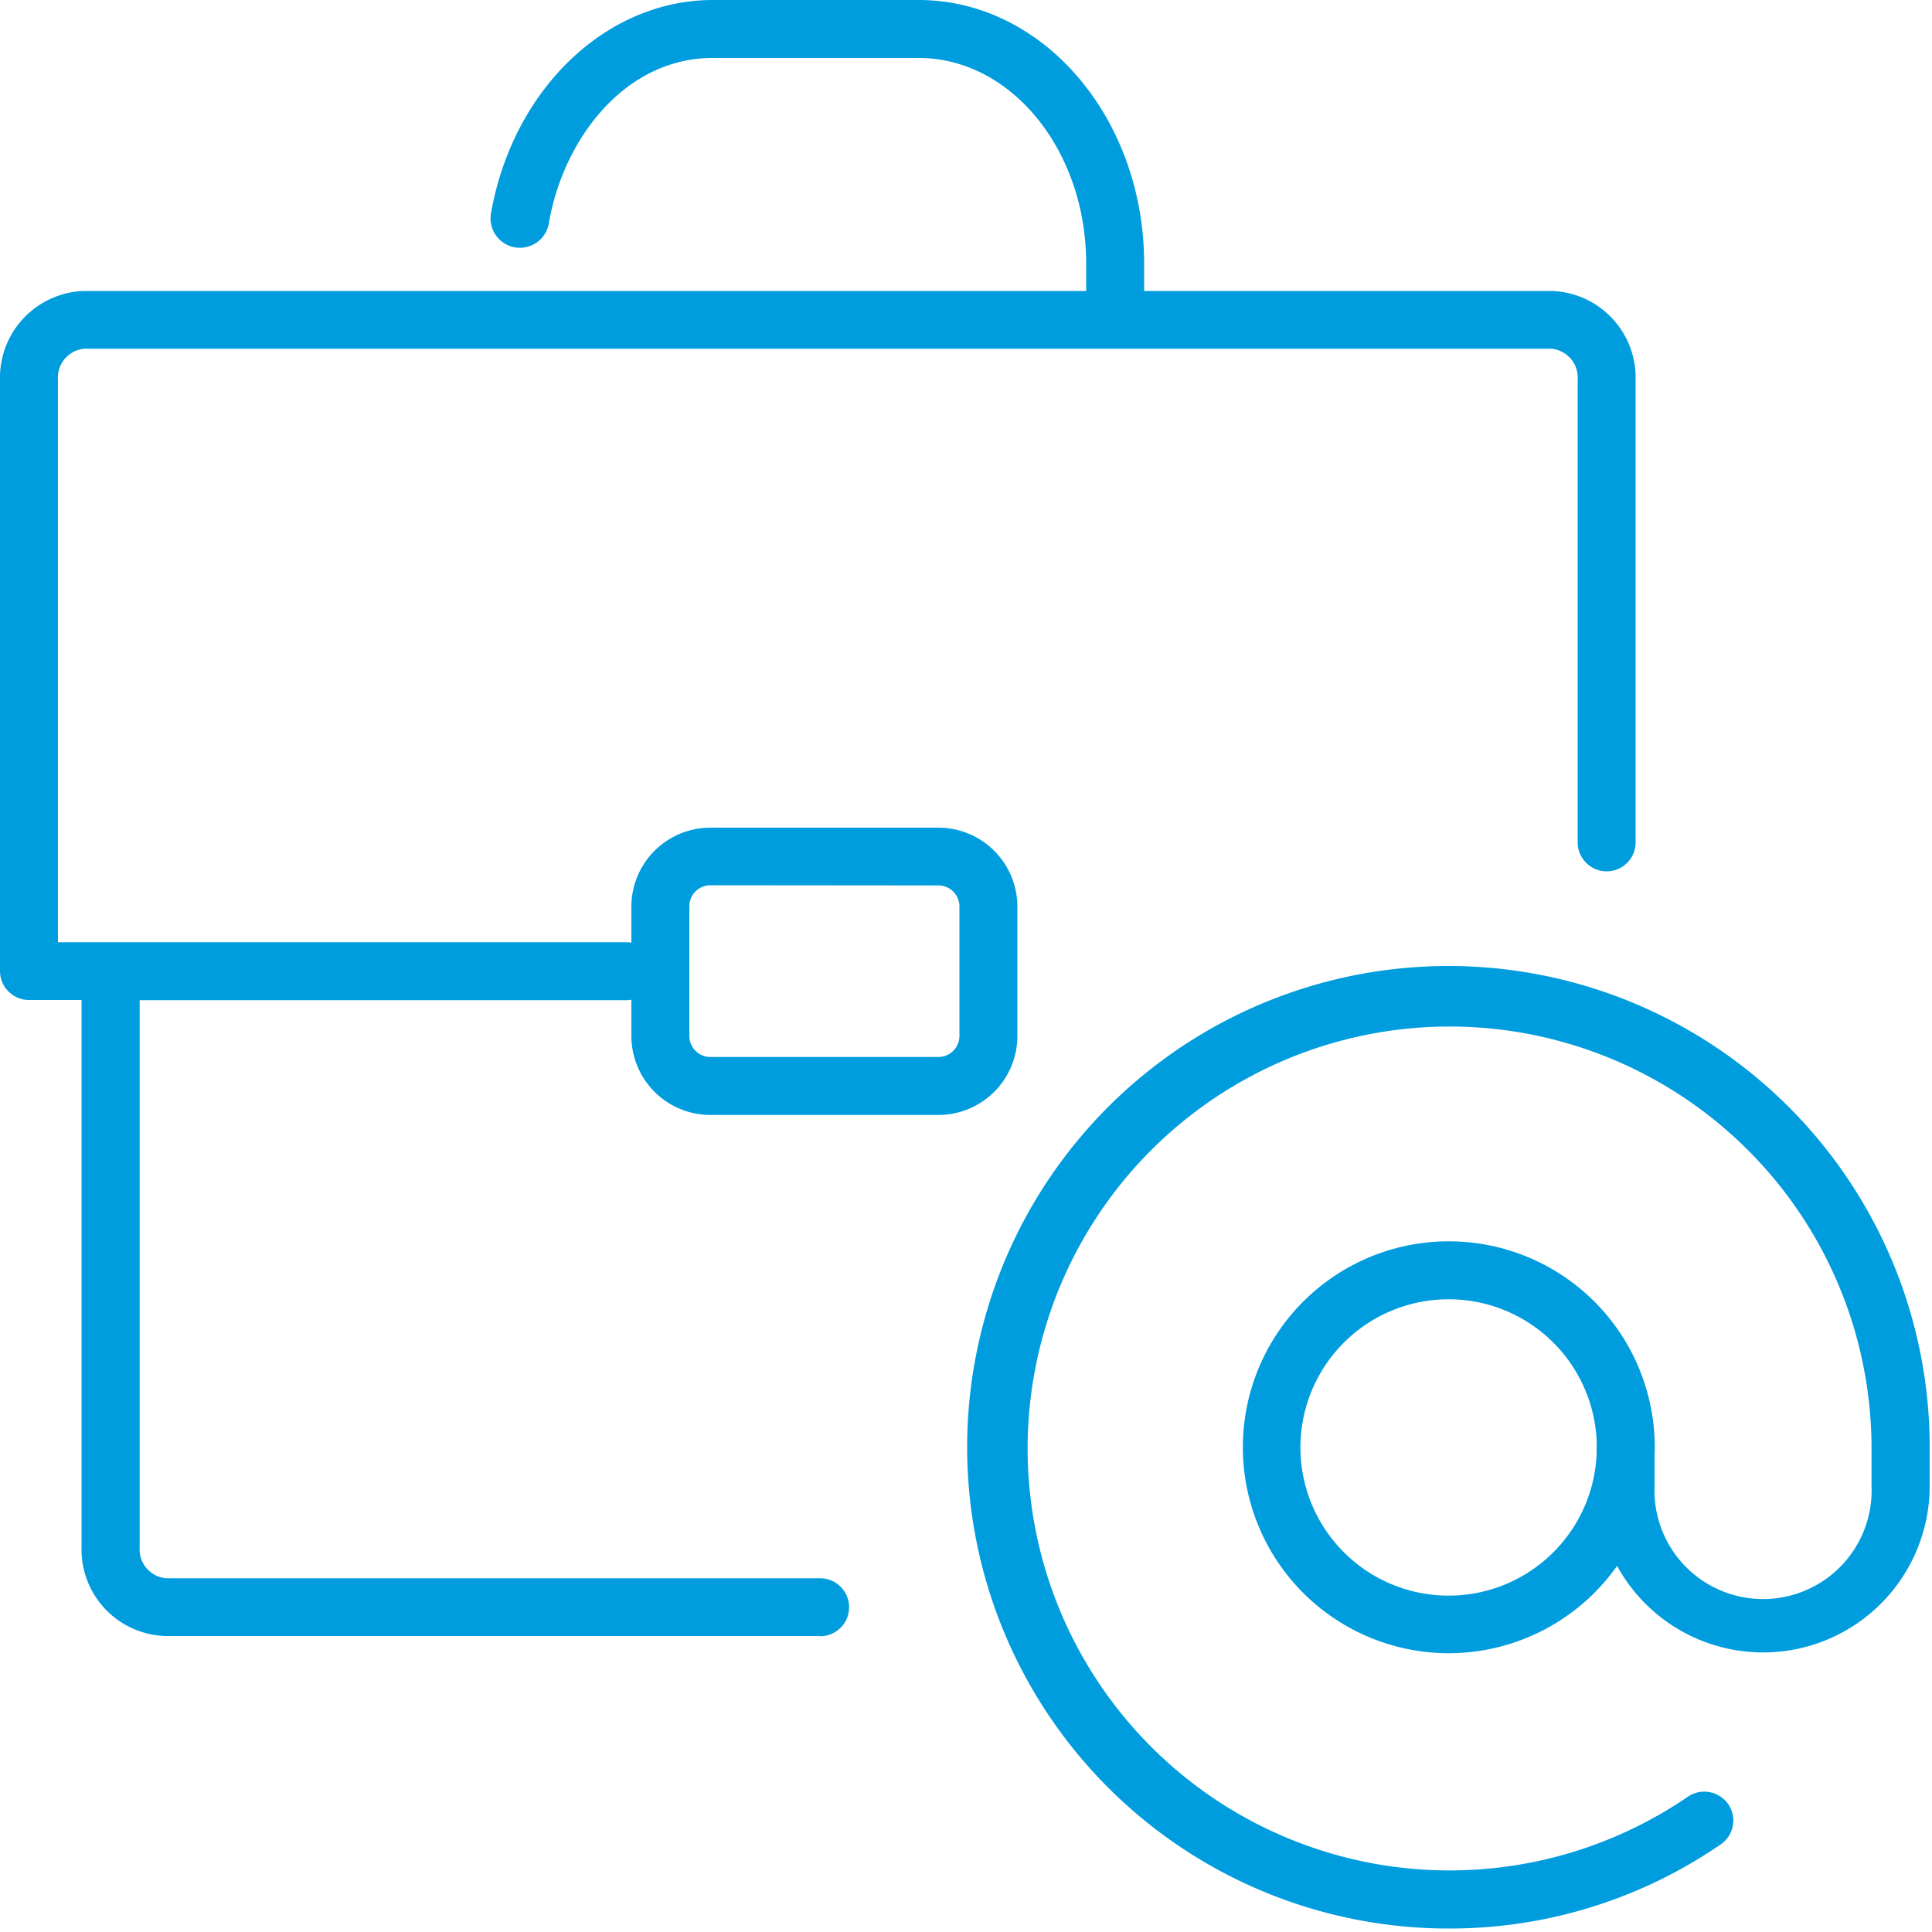 <svg id="Warstwa_1" data-name="Warstwa 1" xmlns="http://www.w3.org/2000/svg" viewBox="0 0 100 100"><defs><style>.cls-1{fill:#009dde;}</style></defs><title>9_23</title><path class="cls-1" d="M75,85.57A10.66,10.66,0,1,1,85.65,74.91,10.67,10.67,0,0,1,75,85.57Zm0-18.32a7.67,7.67,0,1,0,7.65,7.67A7.67,7.67,0,0,0,75,67.25Z"/><path class="cls-1" d="M75,99.82A24.91,24.91,0,1,1,99.88,74.91v2a8.62,8.62,0,1,1-17.24,0v-2a1.5,1.5,0,0,1,3,0v2a5.62,5.62,0,1,0,11.23,0v-2A21.84,21.84,0,1,0,87.36,93a1.51,1.51,0,0,1,2.09.38,1.49,1.49,0,0,1-.38,2.08A24.72,24.72,0,0,1,75,99.82Z"/><path class="cls-1" d="M42.45,84.68H8.59a4.48,4.48,0,0,1-4.37-4.59V51.76H1.5A1.5,1.5,0,0,1,0,50.26V19.65a4.49,4.49,0,0,1,4.37-4.59H56.22V13.64C56.22,7.77,52.33,3,47.55,3H36.9c-4.63,0-7.77,4.3-8.49,8.55a1.5,1.5,0,0,1-3-.49C26.53,4.65,31.35,0,36.9,0H47.55C54,0,59.22,6.12,59.22,13.64v1.42H80.29a4.49,4.49,0,0,1,4.37,4.59V43.6a1.5,1.5,0,0,1-3,0V19.65a1.5,1.5,0,0,0-1.36-1.6H4.37A1.5,1.5,0,0,0,3,19.65V48.77H32.41a1.49,1.49,0,1,1,0,3H7.23V80.09a1.5,1.5,0,0,0,1.36,1.6H42.45a1.49,1.49,0,1,1,0,3Z"/><path class="cls-1" d="M48.57,57.71H36.77a4.09,4.09,0,0,1-4.09-4.07V46.91a4.09,4.09,0,0,1,4.09-4.07h11.8a4.09,4.09,0,0,1,4.09,4.07v6.73A4.09,4.09,0,0,1,48.57,57.71ZM36.77,45.82a1.09,1.09,0,0,0-1.09,1.08v6.73a1.09,1.09,0,0,0,1.09,1.08h11.8a1.09,1.09,0,0,0,1.09-1.08V46.91a1.09,1.09,0,0,0-1.09-1.08Z"/></svg>